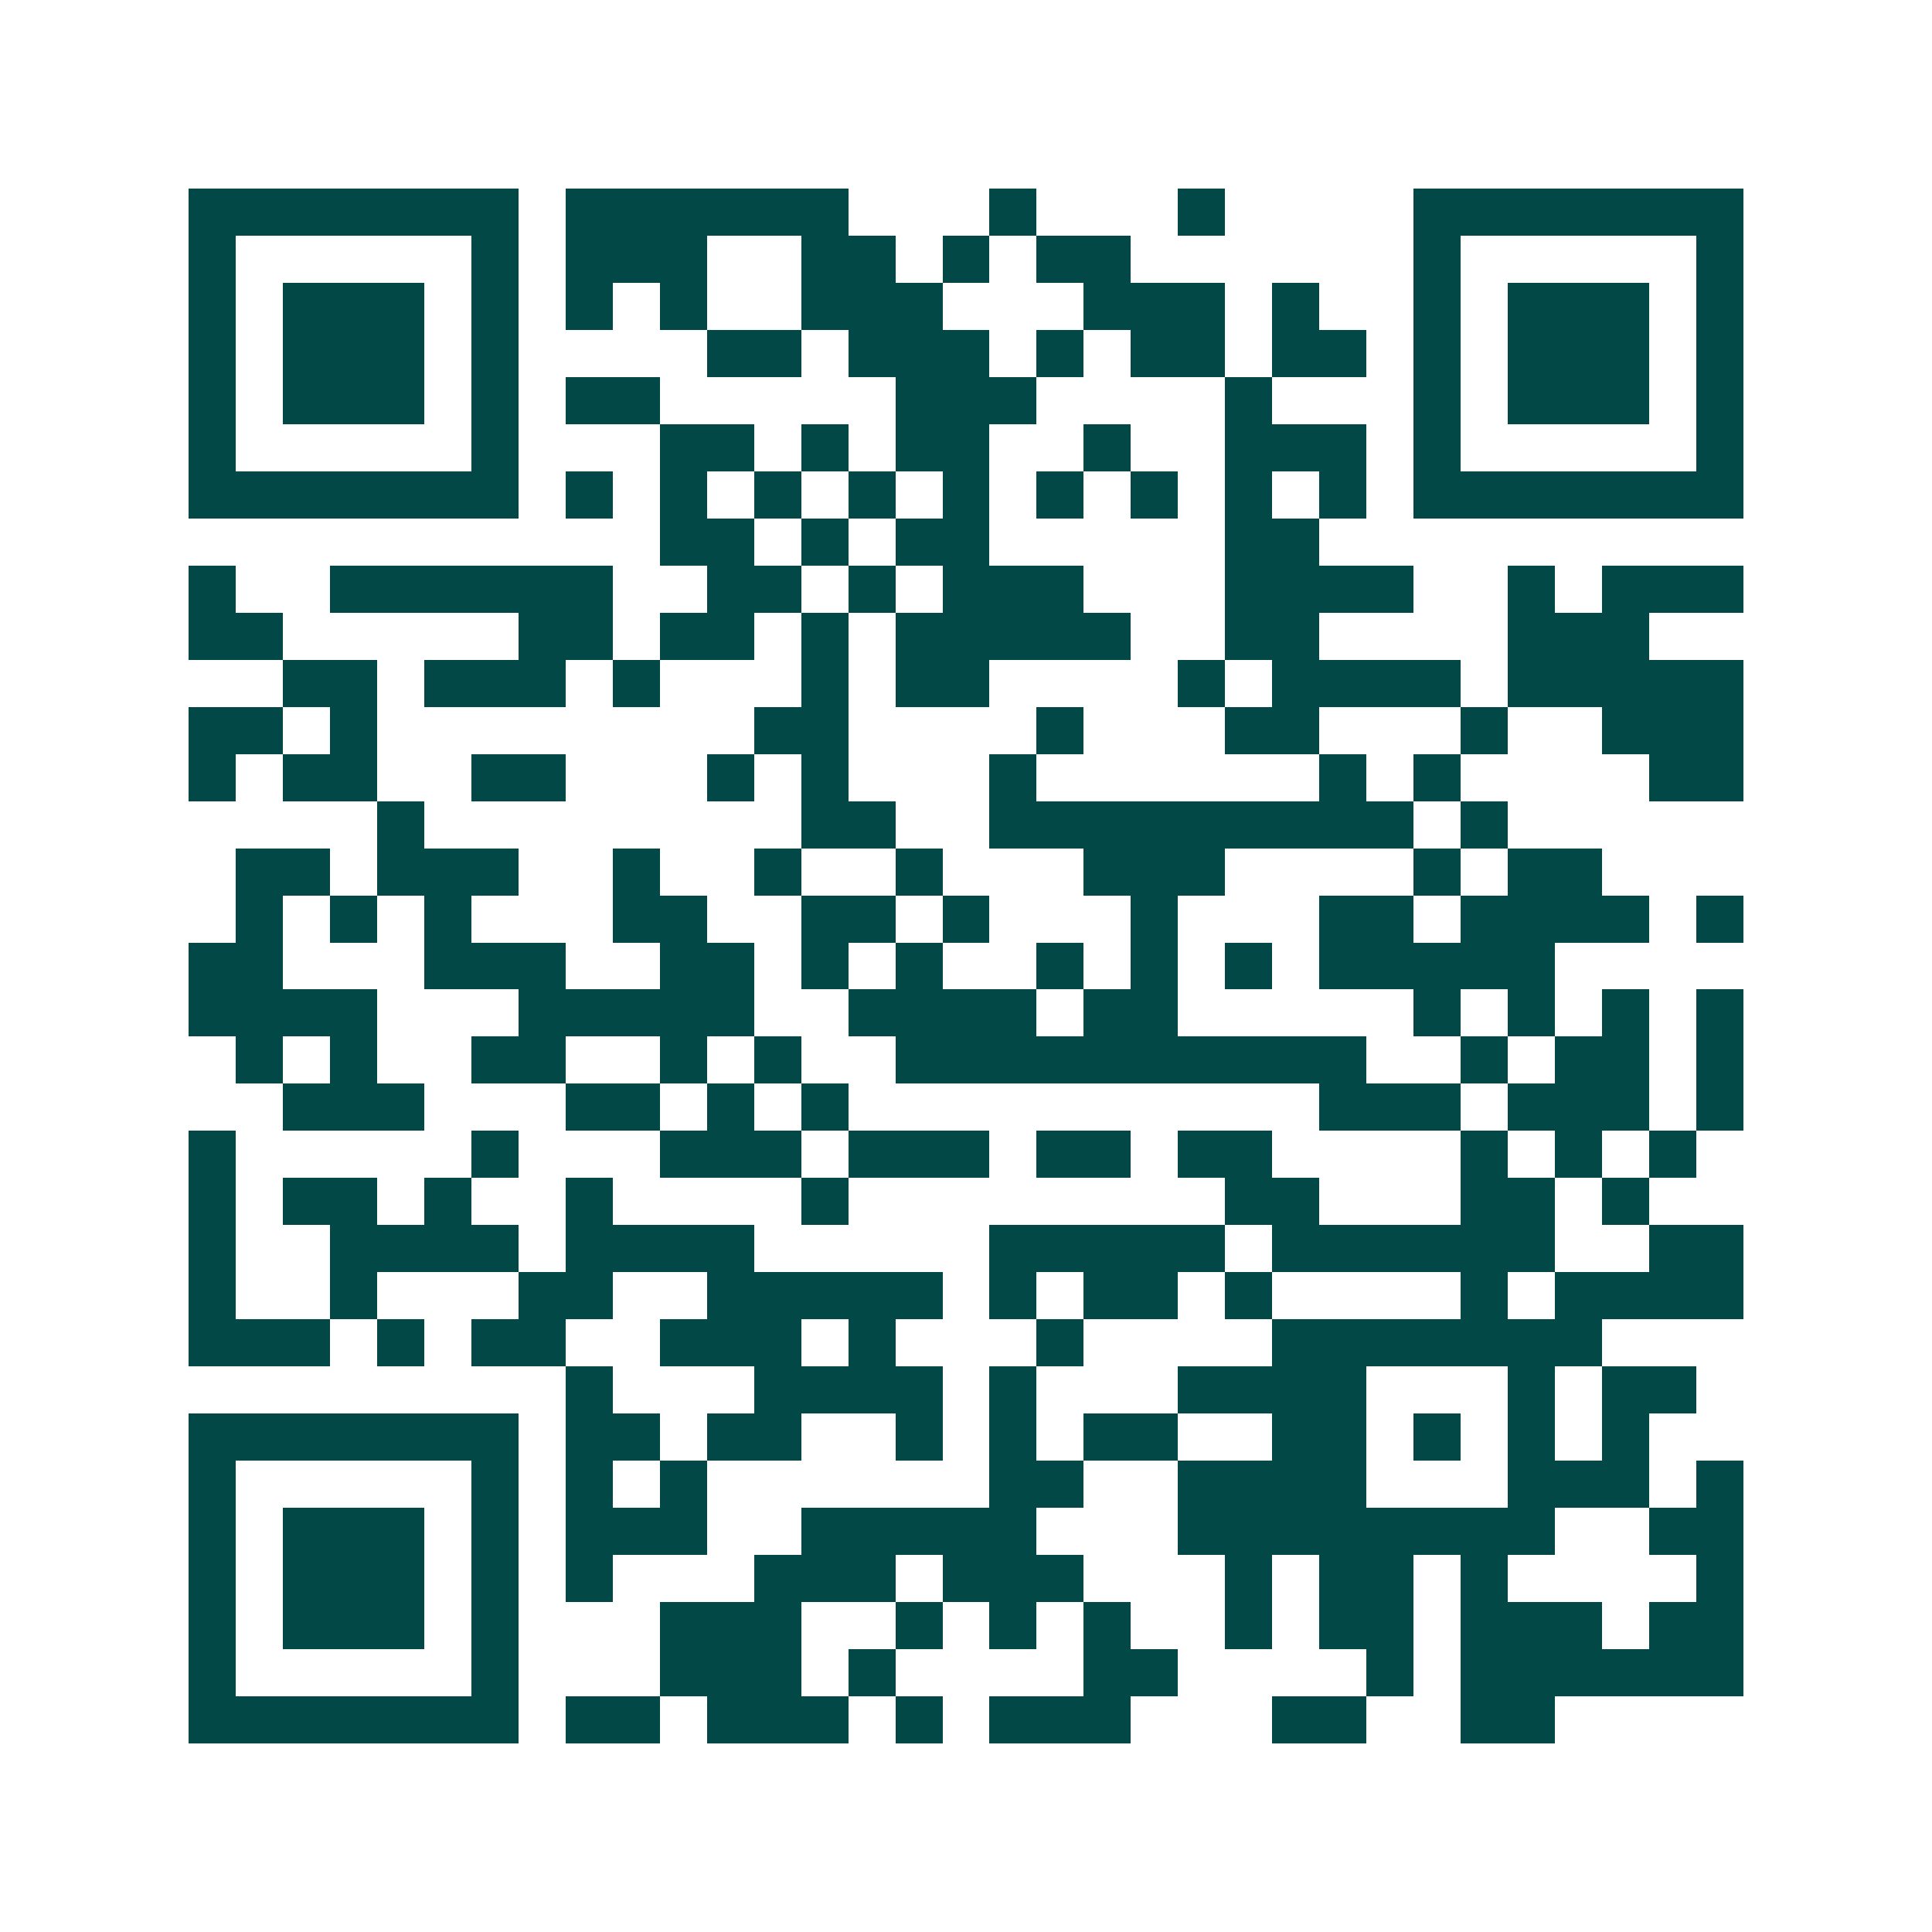 <svg xmlns="http://www.w3.org/2000/svg" width="200" height="200" viewBox="0 0 41 41" shape-rendering="crispEdges"><path fill="#ffffff" d="M0 0h41v41H0z"/><path stroke="#014847" d="M4 4.5h7m1 0h6m3 0h1m3 0h1m4 0h7M4 5.5h1m5 0h1m1 0h3m2 0h2m1 0h1m1 0h2m6 0h1m5 0h1M4 6.5h1m1 0h3m1 0h1m1 0h1m1 0h1m2 0h3m3 0h3m1 0h1m2 0h1m1 0h3m1 0h1M4 7.5h1m1 0h3m1 0h1m4 0h2m1 0h3m1 0h1m1 0h2m1 0h2m1 0h1m1 0h3m1 0h1M4 8.5h1m1 0h3m1 0h1m1 0h2m5 0h3m4 0h1m3 0h1m1 0h3m1 0h1M4 9.5h1m5 0h1m3 0h2m1 0h1m1 0h2m2 0h1m2 0h3m1 0h1m5 0h1M4 10.5h7m1 0h1m1 0h1m1 0h1m1 0h1m1 0h1m1 0h1m1 0h1m1 0h1m1 0h1m1 0h7M14 11.5h2m1 0h1m1 0h2m5 0h2M4 12.5h1m2 0h6m2 0h2m1 0h1m1 0h3m3 0h4m2 0h1m1 0h3M4 13.5h2m5 0h2m1 0h2m1 0h1m1 0h5m2 0h2m4 0h3M6 14.5h2m1 0h3m1 0h1m3 0h1m1 0h2m4 0h1m1 0h4m1 0h5M4 15.5h2m1 0h1m8 0h2m4 0h1m3 0h2m3 0h1m2 0h3M4 16.5h1m1 0h2m2 0h2m3 0h1m1 0h1m3 0h1m6 0h1m1 0h1m4 0h2M8 17.5h1m8 0h2m2 0h9m1 0h1M5 18.5h2m1 0h3m2 0h1m2 0h1m2 0h1m3 0h3m4 0h1m1 0h2M5 19.5h1m1 0h1m1 0h1m3 0h2m2 0h2m1 0h1m3 0h1m3 0h2m1 0h4m1 0h1M4 20.5h2m3 0h3m2 0h2m1 0h1m1 0h1m2 0h1m1 0h1m1 0h1m1 0h5M4 21.5h4m3 0h5m2 0h4m1 0h2m5 0h1m1 0h1m1 0h1m1 0h1M5 22.5h1m1 0h1m2 0h2m2 0h1m1 0h1m2 0h10m2 0h1m1 0h2m1 0h1M6 23.5h3m3 0h2m1 0h1m1 0h1m10 0h3m1 0h3m1 0h1M4 24.5h1m5 0h1m3 0h3m1 0h3m1 0h2m1 0h2m4 0h1m1 0h1m1 0h1M4 25.5h1m1 0h2m1 0h1m2 0h1m4 0h1m8 0h2m3 0h2m1 0h1M4 26.5h1m2 0h4m1 0h4m5 0h5m1 0h6m2 0h2M4 27.5h1m2 0h1m3 0h2m2 0h5m1 0h1m1 0h2m1 0h1m4 0h1m1 0h4M4 28.5h3m1 0h1m1 0h2m2 0h3m1 0h1m3 0h1m4 0h7M12 29.5h1m3 0h4m1 0h1m3 0h4m3 0h1m1 0h2M4 30.5h7m1 0h2m1 0h2m2 0h1m1 0h1m1 0h2m2 0h2m1 0h1m1 0h1m1 0h1M4 31.5h1m5 0h1m1 0h1m1 0h1m6 0h2m2 0h4m3 0h3m1 0h1M4 32.5h1m1 0h3m1 0h1m1 0h3m2 0h5m3 0h8m2 0h2M4 33.5h1m1 0h3m1 0h1m1 0h1m3 0h3m1 0h3m3 0h1m1 0h2m1 0h1m4 0h1M4 34.5h1m1 0h3m1 0h1m3 0h3m2 0h1m1 0h1m1 0h1m2 0h1m1 0h2m1 0h3m1 0h2M4 35.5h1m5 0h1m3 0h3m1 0h1m4 0h2m4 0h1m1 0h6M4 36.5h7m1 0h2m1 0h3m1 0h1m1 0h3m3 0h2m2 0h2"/></svg>
